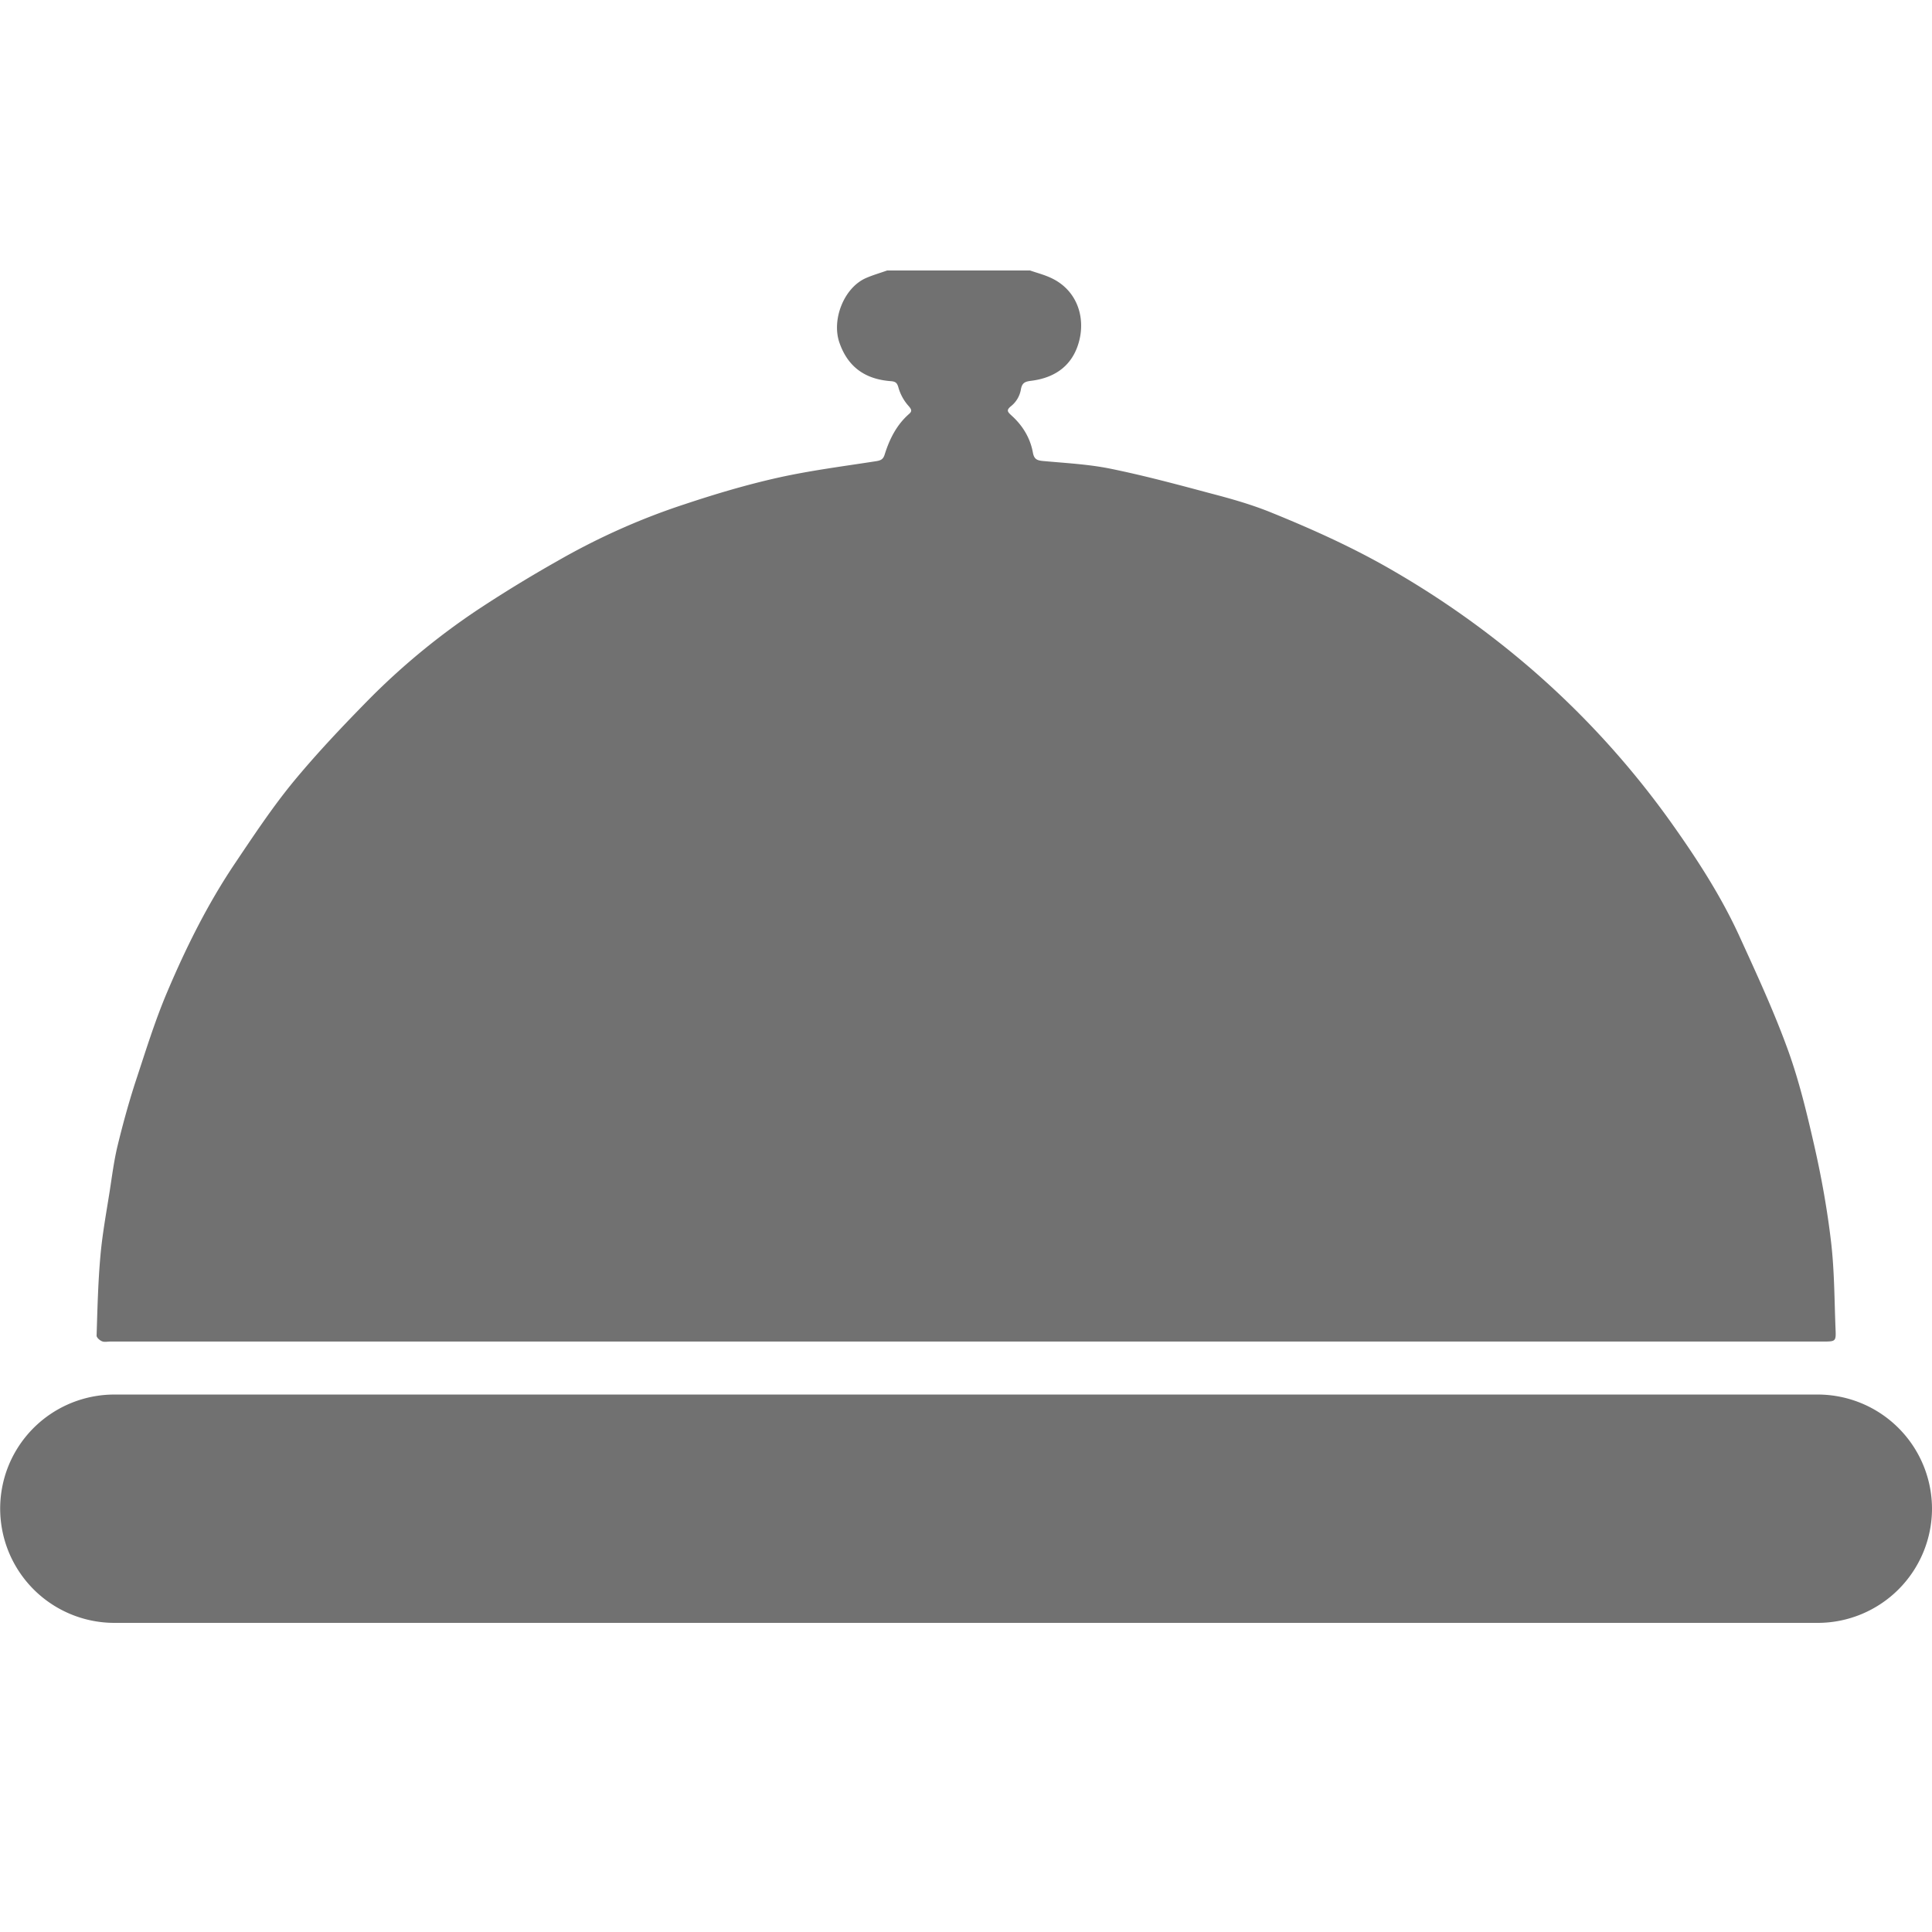 <svg width="32" height="32" viewBox="0 0 32 32" fill="none" xmlns="http://www.w3.org/2000/svg"><g clip-path="url(#clip0_3355_3903)"><path fill-rule="evenodd" clip-rule="evenodd" d="M14.696 4.48h2.365c.115.04.232.07.34.12.455.206.603.698.445 1.14-.126.35-.407.522-.765.567-.104.013-.154.032-.173.15a.452.452 0 0 1-.152.262c-.096.075-.07.1 0 .165.18.162.305.366.35.602.02.12.067.14.173.15.37.034.748.053 1.113.127.56.114 1.11.262 1.663.41.33.086.662.18.978.307.717.29 1.42.607 2.088 1a14.95 14.95 0 0 1 2.218 1.579 14.454 14.454 0 0 1 2.365 2.6c.42.593.814 1.204 1.115 1.867.28.613.563 1.226.792 1.857.19.523.32 1.07.444 1.614.118.522.212 1.05.274 1.58.055.474.054.952.073 1.428.01.215.005.215-.21.215H1.83c-.048 0-.1.013-.14-.004-.04-.016-.093-.064-.09-.096.014-.442.024-.886.064-1.327.032-.358.098-.714.154-1.07.038-.247.07-.497.128-.74.085-.35.18-.698.29-1.04.17-.513.328-1.032.54-1.528.313-.738.672-1.457 1.122-2.124.307-.457.614-.92.963-1.345.4-.484.834-.94 1.274-1.387a11.578 11.578 0 0 1 1.793-1.47c.425-.28.86-.546 1.303-.796.668-.384 1.373-.7 2.105-.94.51-.17 1.024-.323 1.546-.44.538-.12 1.088-.19 1.634-.275.077-.013.113-.033.137-.11.08-.255.197-.49.402-.67.056-.048.044-.076-.007-.135a.775.775 0 0 1-.166-.3c-.023-.087-.053-.104-.13-.11-.412-.032-.703-.224-.847-.633-.135-.38.07-.912.437-1.074.114-.05.234-.084.352-.126zm15.408 22.4H1.896a1.893 1.893 0 0 1-1.75-2.615 1.893 1.893 0 0 1 1.75-1.167h28.208A1.894 1.894 0 0 1 32 24.988a1.894 1.894 0 0 1-1.896 1.892z" fill="#717171"/></g><defs><clipPath id="clip0_3355_3903"><path fill="#fff" d="M0 0h32v32H0z"/></clipPath></defs></svg>